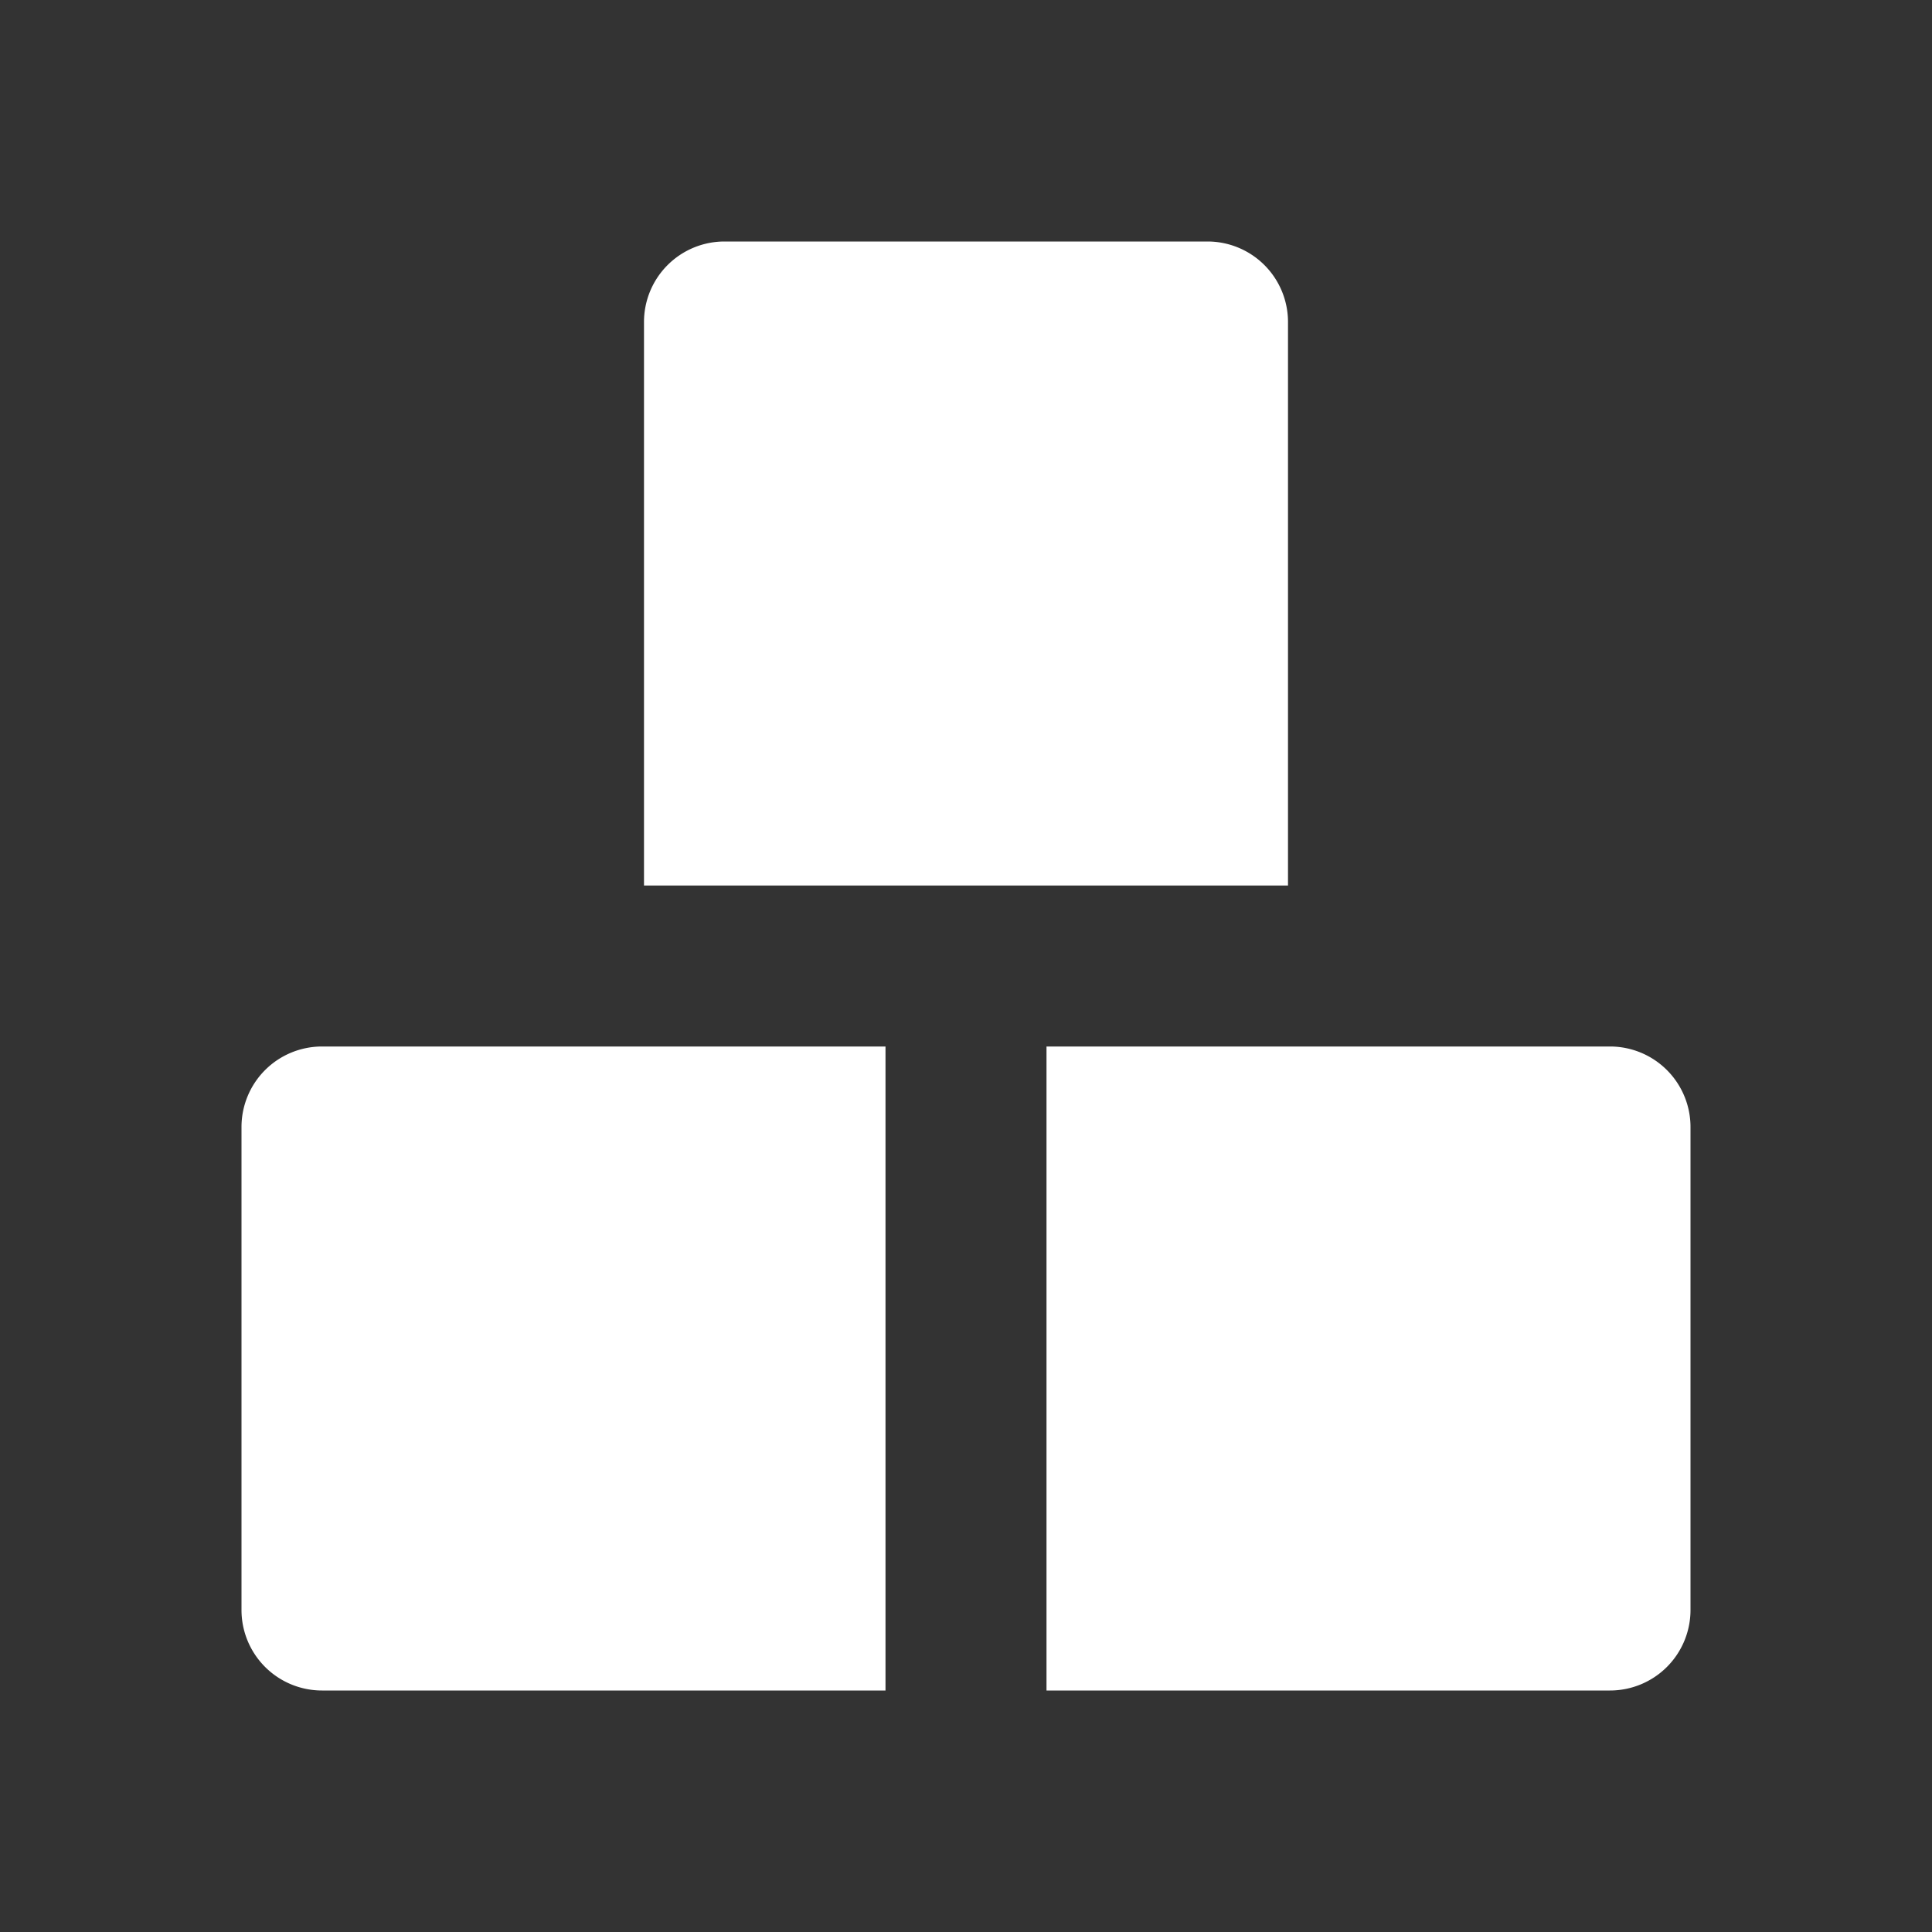 <svg fill="#ffffff" width="64px" height="64px" viewBox="0 0 24 24" xmlns="http://www.w3.org/2000/svg" stroke="#ffffff" stroke-width="0"><rect x="0" y="0" width="24" height="24" fill="#333333" stroke="none"/><g id="SVGRepo_bgCarrier" stroke-width="0"></g><g id="SVGRepo_tracerCarrier" stroke-linecap="round" stroke-linejoin="round"></g><g id="SVGRepo_iconCarrier"><path d="M16,4a1,1,0,0,0-1-1H9A1,1,0,0,0,8,4v7h8Z"></path><path d="M3,14v6a1,1,0,0,0,1,1h7V13H4A1,1,0,0,0,3,14Z"></path><path d="M20,13H13v8h7a1,1,0,0,0,1-1V14A1,1,0,0,0,20,13Z"></path></g></svg>